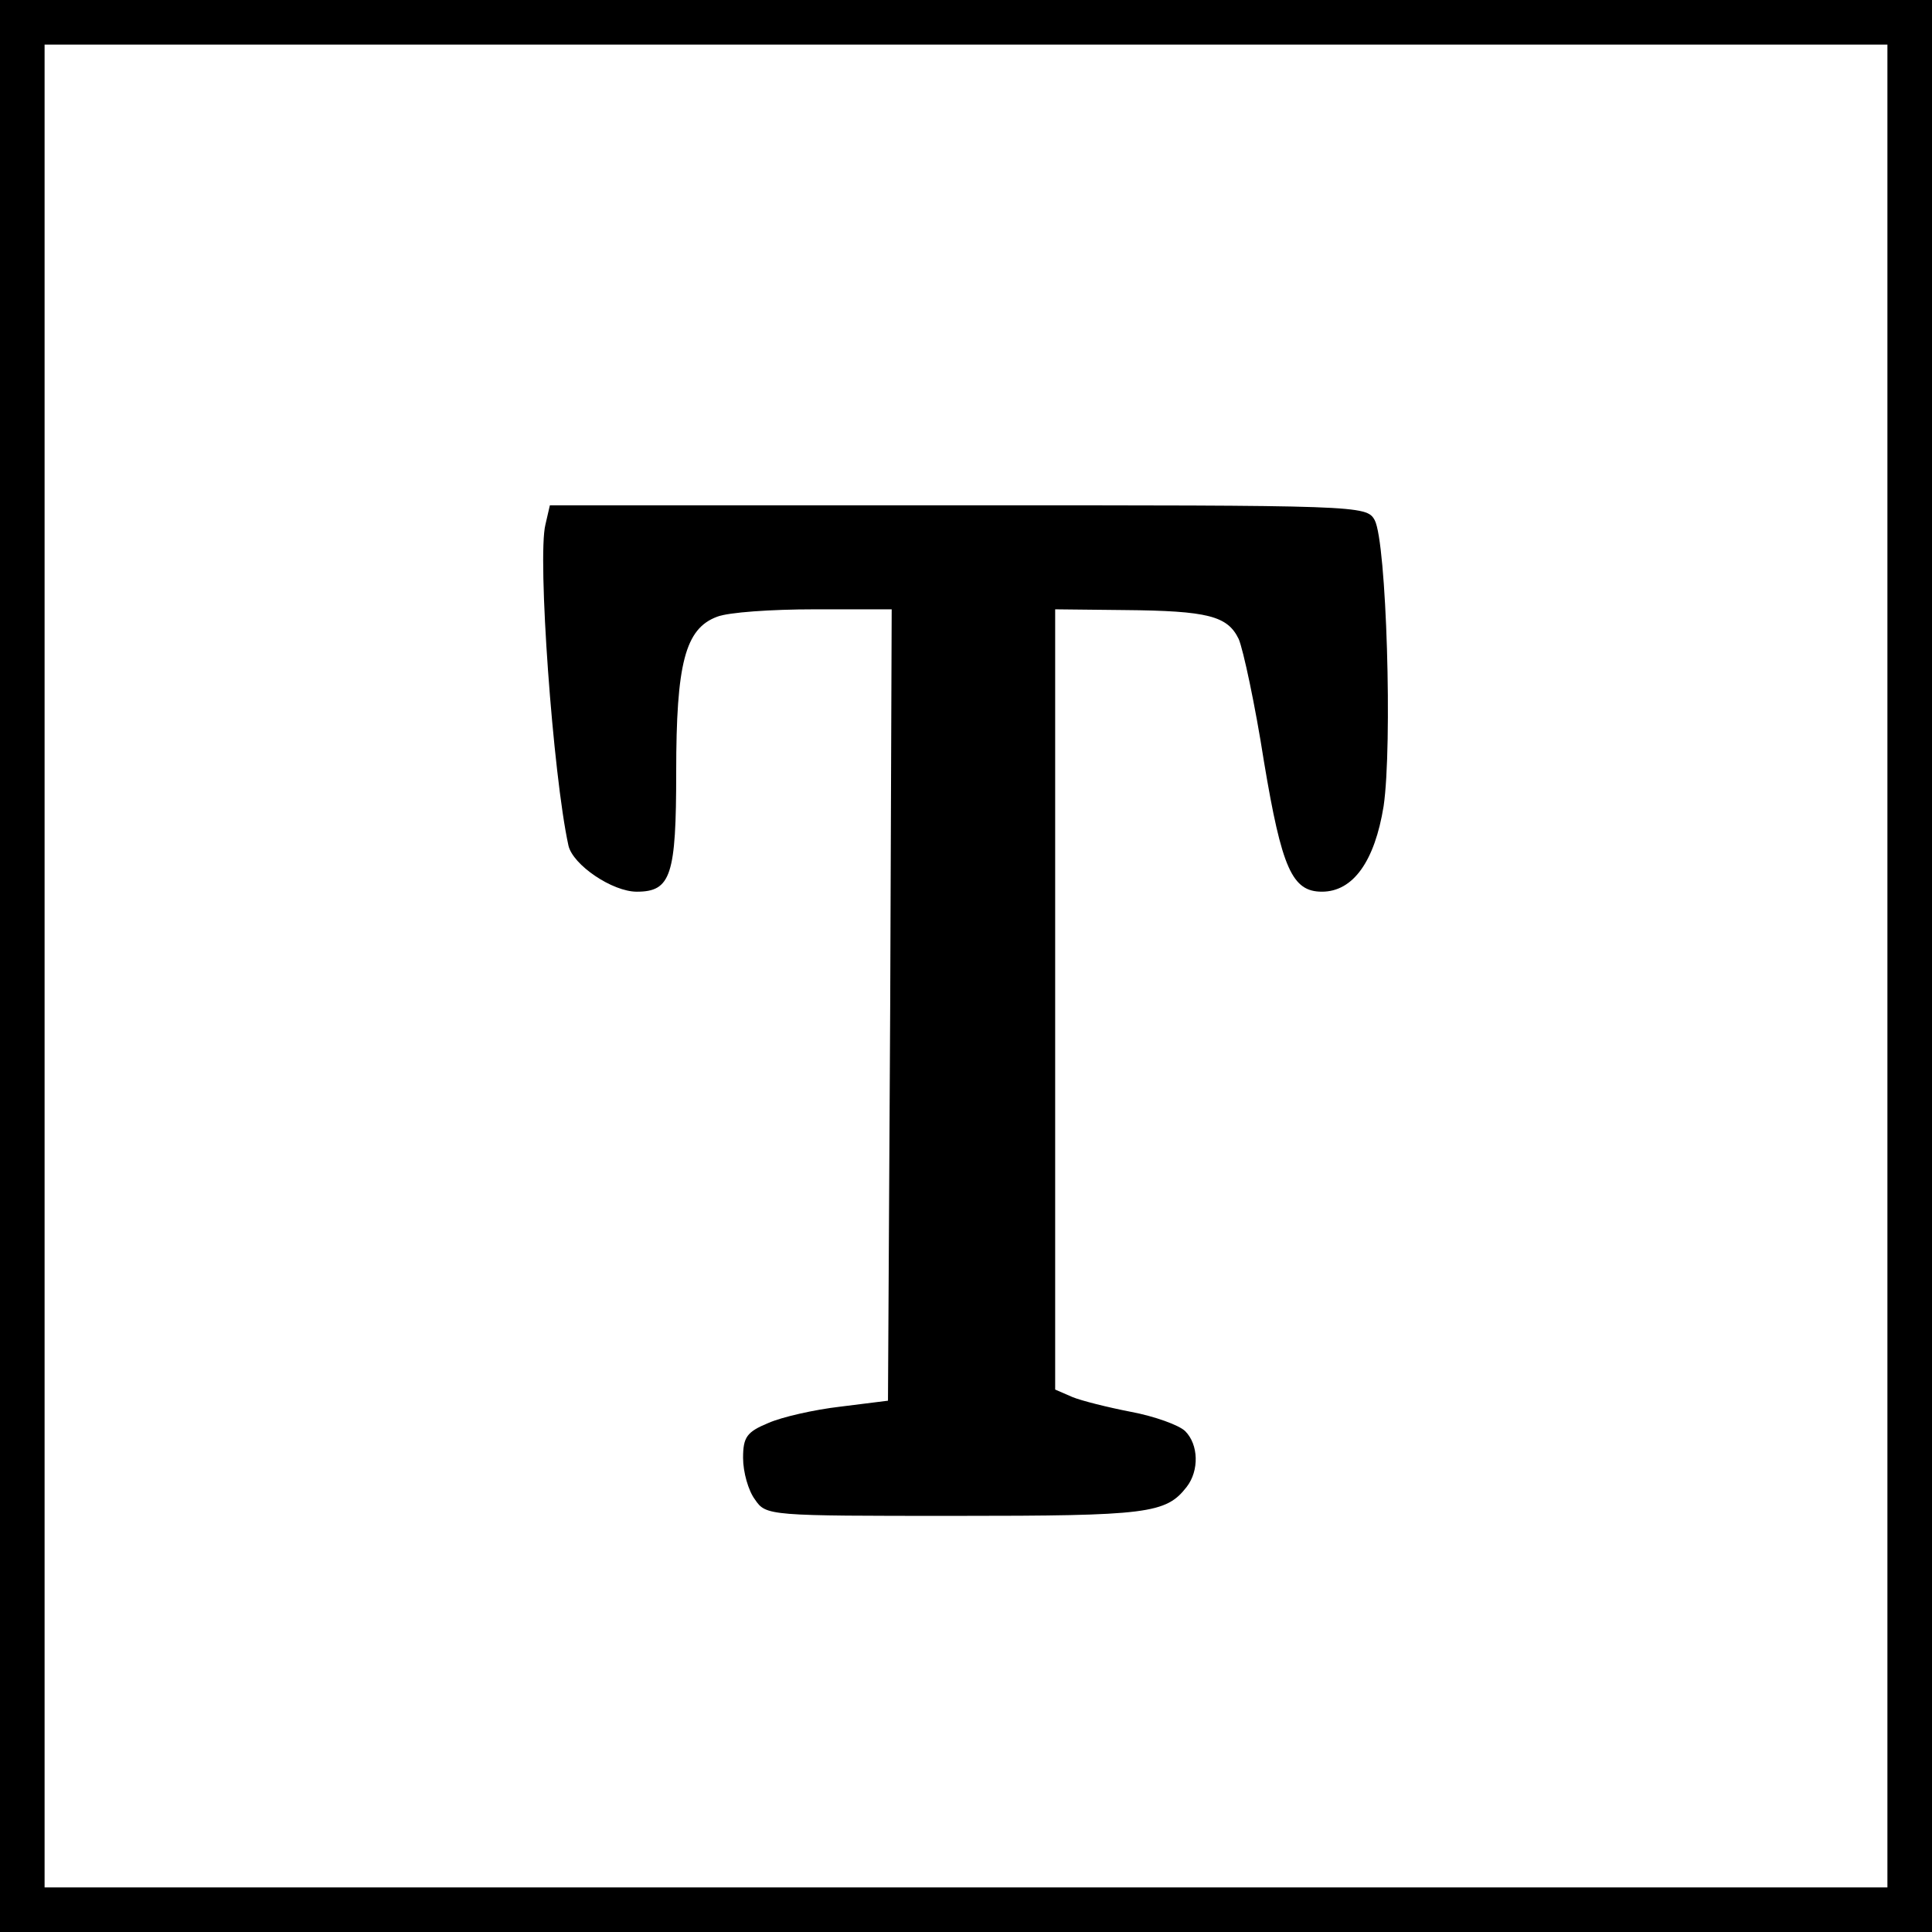 <?xml version="1.0" standalone="no"?>
<!DOCTYPE svg PUBLIC "-//W3C//DTD SVG 20010904//EN"
 "http://www.w3.org/TR/2001/REC-SVG-20010904/DTD/svg10.dtd">
<svg version="1.0" xmlns="http://www.w3.org/2000/svg"
 width="260pt" height="260pt" viewBox="0 0 260 260"
 preserveAspectRatio="xMidYMid meet">
<g transform="translate(0,260) scale(0.1,-0.1)"
fill="#000000" stroke="none">
<path d="M0 1300 l0 -1300 1300 0 1300 0 0 1300 0 1300 -1300 0 -1300 0 0
-1300z m2540 0 l0 -1240 -1240 0 -1240 0 0 1240 0 1240 1240 0 1240 0 0 -1240z"/>
<path d="M734 1894 c-11 -44 10 -336 31 -432 6 -26 59 -62 92 -62 46 0 53 22
53 161 0 146 12 193 55 209 15 6 73 10 131 10 l104 0 -2 -532 -3 -533 -64 -8
c-35 -4 -79 -14 -97 -22 -29 -12 -34 -19 -34 -47 0 -19 7 -44 16 -56 15 -22
18 -22 270 -22 259 0 283 3 311 39 17 22 16 57 -2 75 -8 8 -41 20 -73 26 -31
6 -67 15 -79 20 l-23 10 0 525 0 525 93 -1 c113 -1 139 -8 154 -39 6 -14 22
-88 34 -165 24 -144 38 -175 78 -175 42 0 71 41 83 115 12 82 4 355 -12 385
-11 20 -20 20 -560 20 l-550 0 -6 -26z"/>
</g>
</svg>
